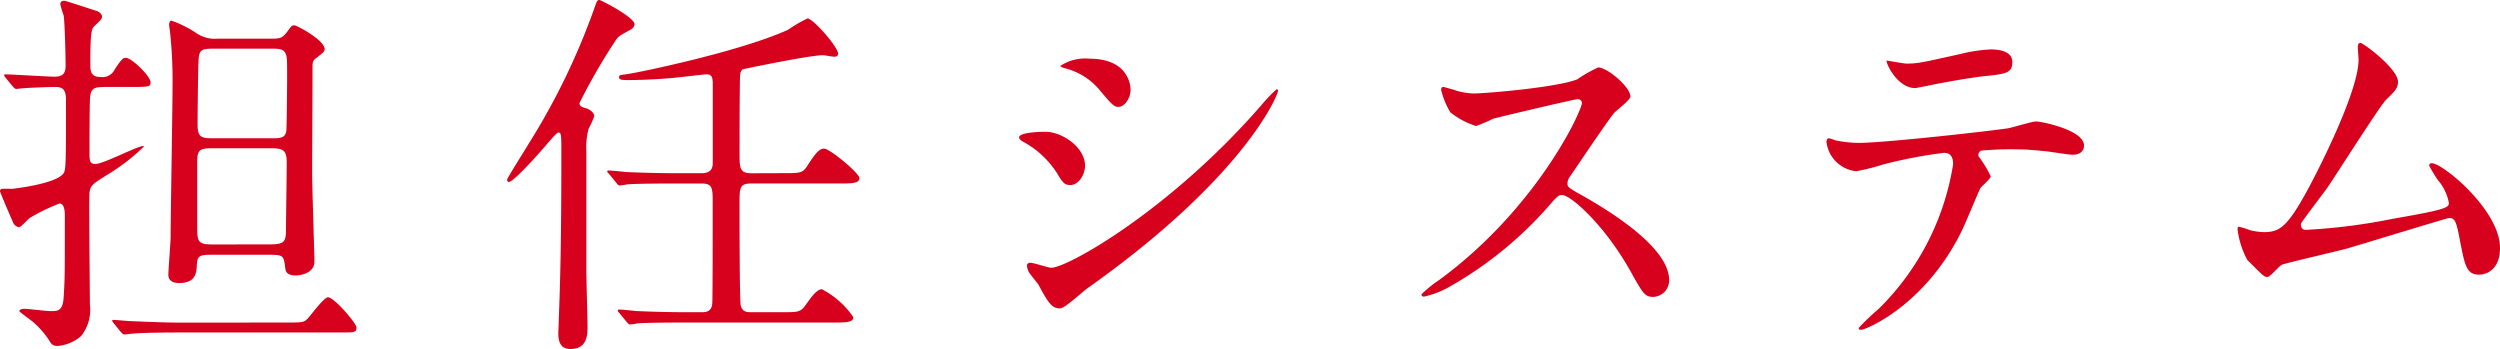 <svg xmlns="http://www.w3.org/2000/svg" width="208.83" height="29.151" viewBox="0 0 208.83 29.151"><title>アセット 13</title><g id="レイヤー_2" data-name="レイヤー 2"><g id="レイヤー_1-2" data-name="レイヤー 1"><g id="レイヤー_2-2" data-name="レイヤー 2"><g id="teisei"><path d="M.476,6.5C.349,6.34.349,6.34.349,6.275s.063-.063.095-.063c.6,0,3.453.191,4.087.191.6,0,.95-.16.95-.9,0-.769-.063-3.488-.158-4.191a8.608,8.608,0,0,1-.285-.96c0-.192.127-.288.348-.288.1,0,2.123.672,2.725.863.158.064.412.225.412.48,0,.16-.127.288-.6.735-.254.225-.381.353-.381,3.2,0,.64.064,1.088.855,1.088a1.122,1.122,0,0,0,1.172-.607c.634-.992.761-.992.951-.992.475,0,2.059,1.536,2.059,2.048,0,.384-.158.384-1.869.384H8.869c-1.107,0-1.33.1-1.361,1.184-.031,1.313-.031,3.232-.031,4.479,0,.608.095.769.506.769.666,0,3.484-1.5,3.992-1.5.031,0,.031.032.031.063A17,17,0,0,1,9.123,14.5c-1.394.864-1.552.96-1.646,1.568-.064.607.031,7.9.031,9.375a3.516,3.516,0,0,1-.729,2.624,3.431,3.431,0,0,1-1.965.832c-.443,0-.537-.192-.76-.544a7.554,7.554,0,0,0-1.268-1.44c-.189-.16-1.172-.864-1.172-.928,0-.128.254-.192.412-.192.316,0,1.838.192,2.186.192.634,0,1.046,0,1.109-1.216.095-1.536.095-1.568.095-6.815,0-.256-.032-.96-.443-.96a16.646,16.646,0,0,0-2.5,1.216c-.127.1-.729.768-.887.768a.664.664,0,0,1-.475-.352C1.077,18.559,0,16.063,0,15.967a.215.215,0,0,1,.127-.191,7.57,7.57,0,0,1,.855,0c.031,0,3.9-.416,4.371-1.376.158-.353.158-1.152.158-6.048,0-.928-.316-1.088-.918-1.088-.539,0-2.059.063-2.566.1-.1,0-.57.064-.665.064s-.158-.064-.285-.192ZM23.758,26.942c1.457,0,1.615,0,1.9-.288s1.4-1.824,1.742-1.824c.508,0,2.377,2.176,2.377,2.528,0,.416-.158.416-1.457.416H15.078c-2.787,0-3.7.063-4.022.1-.1,0-.57.064-.665.064s-.158-.064-.285-.192l-.6-.736c-.127-.159-.127-.159-.127-.224s.031-.064.1-.064c.222,0,1.2.1,1.394.1,1.553.063,2.883.128,4.371.128ZM22.4,3.231c1.045,0,1.172,0,1.678-.7.285-.385.317-.416.508-.416.222,0,2.533,1.248,2.533,1.983,0,.192-.094.288-.729.769-.189.159-.285.224-.285.672,0,1.279-.031,7.551-.031,8.959,0,1.12.19,6.752.19,7.359,0,.992-1.235,1.152-1.521,1.152-.824,0-.887-.353-.918-.641-.127-.991-.127-1.088-1.331-1.088H17.866c-1.108,0-1.394,0-1.425.864-.032.608-.064,1.5-1.49,1.5-.252,0-.887-.064-.887-.672,0-.48.19-2.72.19-3.231,0-1.792.159-10.687.159-12.672a37.512,37.512,0,0,0-.191-4.224c0-.1-.094-.64-.094-.768,0-.16.063-.352.189-.352a9.2,9.2,0,0,1,1.964.959,2.772,2.772,0,0,0,1.933.544Zm.095,17.184c1.235,0,1.394-.192,1.394-1.216,0-.8.063-4.769.063-5.664,0-1.12-.443-1.152-1.489-1.152H17.93c-1.141,0-1.457.032-1.457,1.089v5.7c0,1.184.254,1.248,1.457,1.248Zm0-8.863c.95,0,1.331,0,1.425-.641.032-.352.064-3.68.064-4.352,0-1.632,0-1.792-.127-2.08-.158-.416-.634-.416-1.236-.416h-4.47c-1.457,0-1.552,0-1.584,1.44-.032,1.12-.063,4.128-.063,4.928,0,1.12.412,1.12,1.4,1.12Z" fill="#d7001d"/><path d="M48.977,9.056c.285.063.666.384.666.64a7.677,7.677,0,0,1-.476,1.056,6.066,6.066,0,0,0-.19,1.889v9.982c0,.673.1,3.9.1,4.608s0,1.92-1.426,1.92c-.855,0-1.014-.641-1.014-1.345,0-.128.031-.575.031-.831.127-3.552.223-6.368.223-14.176,0-1.535,0-1.728-.254-1.728-.127,0-.6.576-.919.928-.887,1.057-2.851,3.2-3.2,3.2-.126,0-.158-.1-.158-.192,0-.128,1.583-2.624,1.806-3.008A57.174,57.174,0,0,0,49.643.7c.221-.608.221-.7.443-.7C50.181,0,53,1.44,53,2.016c0,.288-.285.448-.475.544-.762.416-.855.48-1.046.736a48.526,48.526,0,0,0-3.073,5.312C48.406,8.863,48.564,8.928,48.977,9.056Zm16.535,5.407c1.426,0,1.553,0,2.027-.768.666-1.024.951-1.28,1.3-1.28.476,0,2.947,2.048,2.947,2.464,0,.448-.666.448-1.711.448H62.788c-1.014,0-1.014.32-1.014,1.76,0,.7,0,8.1.1,8.415.127.576.539.576.887.576h2.63c1.394,0,1.489,0,2.027-.768.253-.353.792-1.152,1.235-1.152a7.255,7.255,0,0,1,2.629,2.336c0,.448-.633.448-1.679.448H57.309c-.729,0-2.883,0-4.023.063a4.74,4.74,0,0,1-.666.1c-.094,0-.158-.1-.285-.225l-.6-.735c-.127-.128-.127-.16-.127-.192a.085.085,0,0,1,.1-.1c.222,0,1.2.1,1.426.128,1.426.063,2.851.1,4.34.1H58.55c.381,0,.919,0,.951-.8.031-.576.031-6.88.031-8.287,0-1.28,0-1.664-.918-1.664H56.421c-.729,0-2.882,0-3.991.063a5.506,5.506,0,0,1-.666.1c-.126,0-.189-.1-.284-.225l-.6-.735c-.127-.128-.158-.16-.158-.192,0-.063.031-.1.127-.1.222,0,1.2.1,1.4.128,1.457.063,2.85.1,4.34.1h2c.919,0,.95-.544.95-.928V6.848c-.031-.288-.031-.64-.507-.64-.159,0-1.267.128-1.521.16a42.3,42.3,0,0,1-4.973.319c-.539,0-.824,0-.824-.224,0-.192.063-.192.57-.256C53.254,6.08,61.68,4.352,65.8,2.5a12.793,12.793,0,0,1,1.648-.96c.475,0,2.564,2.4,2.564,2.943,0,.16-.126.256-.316.256-.158,0-.823-.128-.949-.128-1.109,0-6.652,1.152-6.717,1.185-.189.16-.221.416-.221.768-.032,1.984-.032,4.224-.032,6.208,0,1.279,0,1.7,1.014,1.7Z" fill="#d7001d"/><path d="M90.637,13.855c0,.64-.476,1.6-1.236,1.6-.475,0-.633-.192-1.108-.992a7.713,7.713,0,0,0-2.883-2.655c-.1-.064-.284-.192-.284-.32,0-.448,1.8-.479,2.217-.479C88.7,11.008,90.637,12.287,90.637,13.855Zm-3.9,9.919c-.1-.16-.666-.832-.761-.992a1.373,1.373,0,0,1-.19-.607c0-.128.1-.225.285-.225.285,0,1.489.416,1.742.416,1.363,0,9.884-4.8,17.455-13.471a15.145,15.145,0,0,1,1.361-1.439.116.116,0,0,1,.127.128c0,.352-2.787,7.2-15.9,16.479-.38.256-1.9,1.7-2.312,1.7-.695,0-1.013-.517-1.8-1.989Zm7.7-16.287c0,.736-.507,1.44-1.014,1.44-.349,0-.507-.128-1.647-1.5a5.5,5.5,0,0,0-2.724-1.7c-.127-.032-.476-.128-.476-.224a3.744,3.744,0,0,1,2.44-.6c3.422,0,3.422,2.492,3.422,2.587Z" fill="#d7001d"/><path d="M131.756,8.287c-.222,0-6.873,1.568-7.032,1.633a13.794,13.794,0,0,1-1.425.607,6.59,6.59,0,0,1-2.154-1.151,6.556,6.556,0,0,1-.761-1.856c0-.16.032-.256.19-.256.031,0,.729.192.823.224a5.592,5.592,0,0,0,1.679.32c1.077,0,7.033-.512,8.68-1.184a12.067,12.067,0,0,1,1.742-.992c.76,0,2.693,1.632,2.693,2.432,0,.288-1.172,1.152-1.363,1.376-.633.768-3.135,4.512-3.643,5.248a1.053,1.053,0,0,0-.253.64c0,.288.063.352,1.394,1.088,1.426.832,7.1,4.063,7.1,6.976a1.377,1.377,0,0,1-1.3,1.408c-.729,0-.855-.225-1.964-2.208-2.186-3.872-4.974-6.3-5.671-6.3-.316,0-.411.1-1.107.9a31.889,31.889,0,0,1-8.459,6.848,7.742,7.742,0,0,1-1.963.736c-.064,0-.223,0-.223-.192A9.822,9.822,0,0,1,120.2,23.4c8.268-6.048,12.037-14.335,11.943-14.847A.357.357,0,0,0,131.756,8.287Z" fill="#d7001d"/><path d="M166.287,14.719c0,.225-.76.832-.855.992-.1.128-1.3,3.072-1.584,3.616-3.041,6.175-7.982,8.223-8.4,8.223-.126,0-.189-.063-.189-.159a21.731,21.731,0,0,1,1.679-1.6,21.668,21.668,0,0,0,6.209-12.063c0-.385-.063-.96-.761-.96a38.648,38.648,0,0,0-5.036.96,19.933,19.933,0,0,1-2.28.575,2.787,2.787,0,0,1-2.5-2.432c0-.191.063-.319.222-.319a2.824,2.824,0,0,1,.475.159,9.775,9.775,0,0,0,2,.225c2.027,0,10.232-.9,12.449-1.216.38-.064,2.027-.576,2.375-.576.381,0,3.992.7,3.992,2.016,0,.576-.507.768-.919.768-.349,0-1.9-.256-2.218-.287-.664-.064-1.552-.16-2.248-.16a27.048,27.048,0,0,0-3.2.1.39.39,0,0,0-.223.48A9.963,9.963,0,0,1,166.287,14.719Zm-7.032-9.407c.981,0,1.331-.1,4.5-.8a12.839,12.839,0,0,1,2.533-.384c.666,0,1.806.128,1.806,1.056s-.538.992-2.407,1.185c-1.615.191-3.738.607-4.213.7-.158.032-1.4.288-1.489.288-1.552,0-2.534-2.239-2.376-2.3C157.8,5.088,159.064,5.312,159.255,5.312Z" fill="#d7001d"/><path d="M192.614,19.2a49.131,49.131,0,0,0,7.286-.929c4.656-.8,4.656-.96,4.656-1.344a4.028,4.028,0,0,0-.919-1.888,12.222,12.222,0,0,1-.729-1.216.213.213,0,0,1,.222-.192c.919,0,5.7,3.937,5.7,7.072,0,2.144-1.521,2.239-1.742,2.239-1.077,0-1.2-.8-1.616-2.912-.285-1.535-.411-1.823-.887-1.823-.158,0-7.316,2.208-8.68,2.592-.855.224-5,1.184-5.289,1.312-.223.1-.982,1.024-1.205,1.024-.284,0-.284-.032-1.678-1.408a7.079,7.079,0,0,1-.824-2.56c0-.1,0-.225.127-.225a7.823,7.823,0,0,1,.918.288,5.421,5.421,0,0,0,1.141.16c1.33,0,1.965-.416,3.675-3.552,1.394-2.592,4.245-8.415,4.245-10.847,0-.16-.063-.929-.063-1.057,0-.159.032-.352.222-.352.222,0,3.137,2.144,3.137,3.264,0,.544-.35.864-.982,1.472-.508.48-4.15,6.24-4.941,7.392-.35.48-2.154,2.848-2.186,2.976C192.171,19.007,192.329,19.2,192.614,19.2Z" fill="#d7001d"/></g></g></g></g></svg>